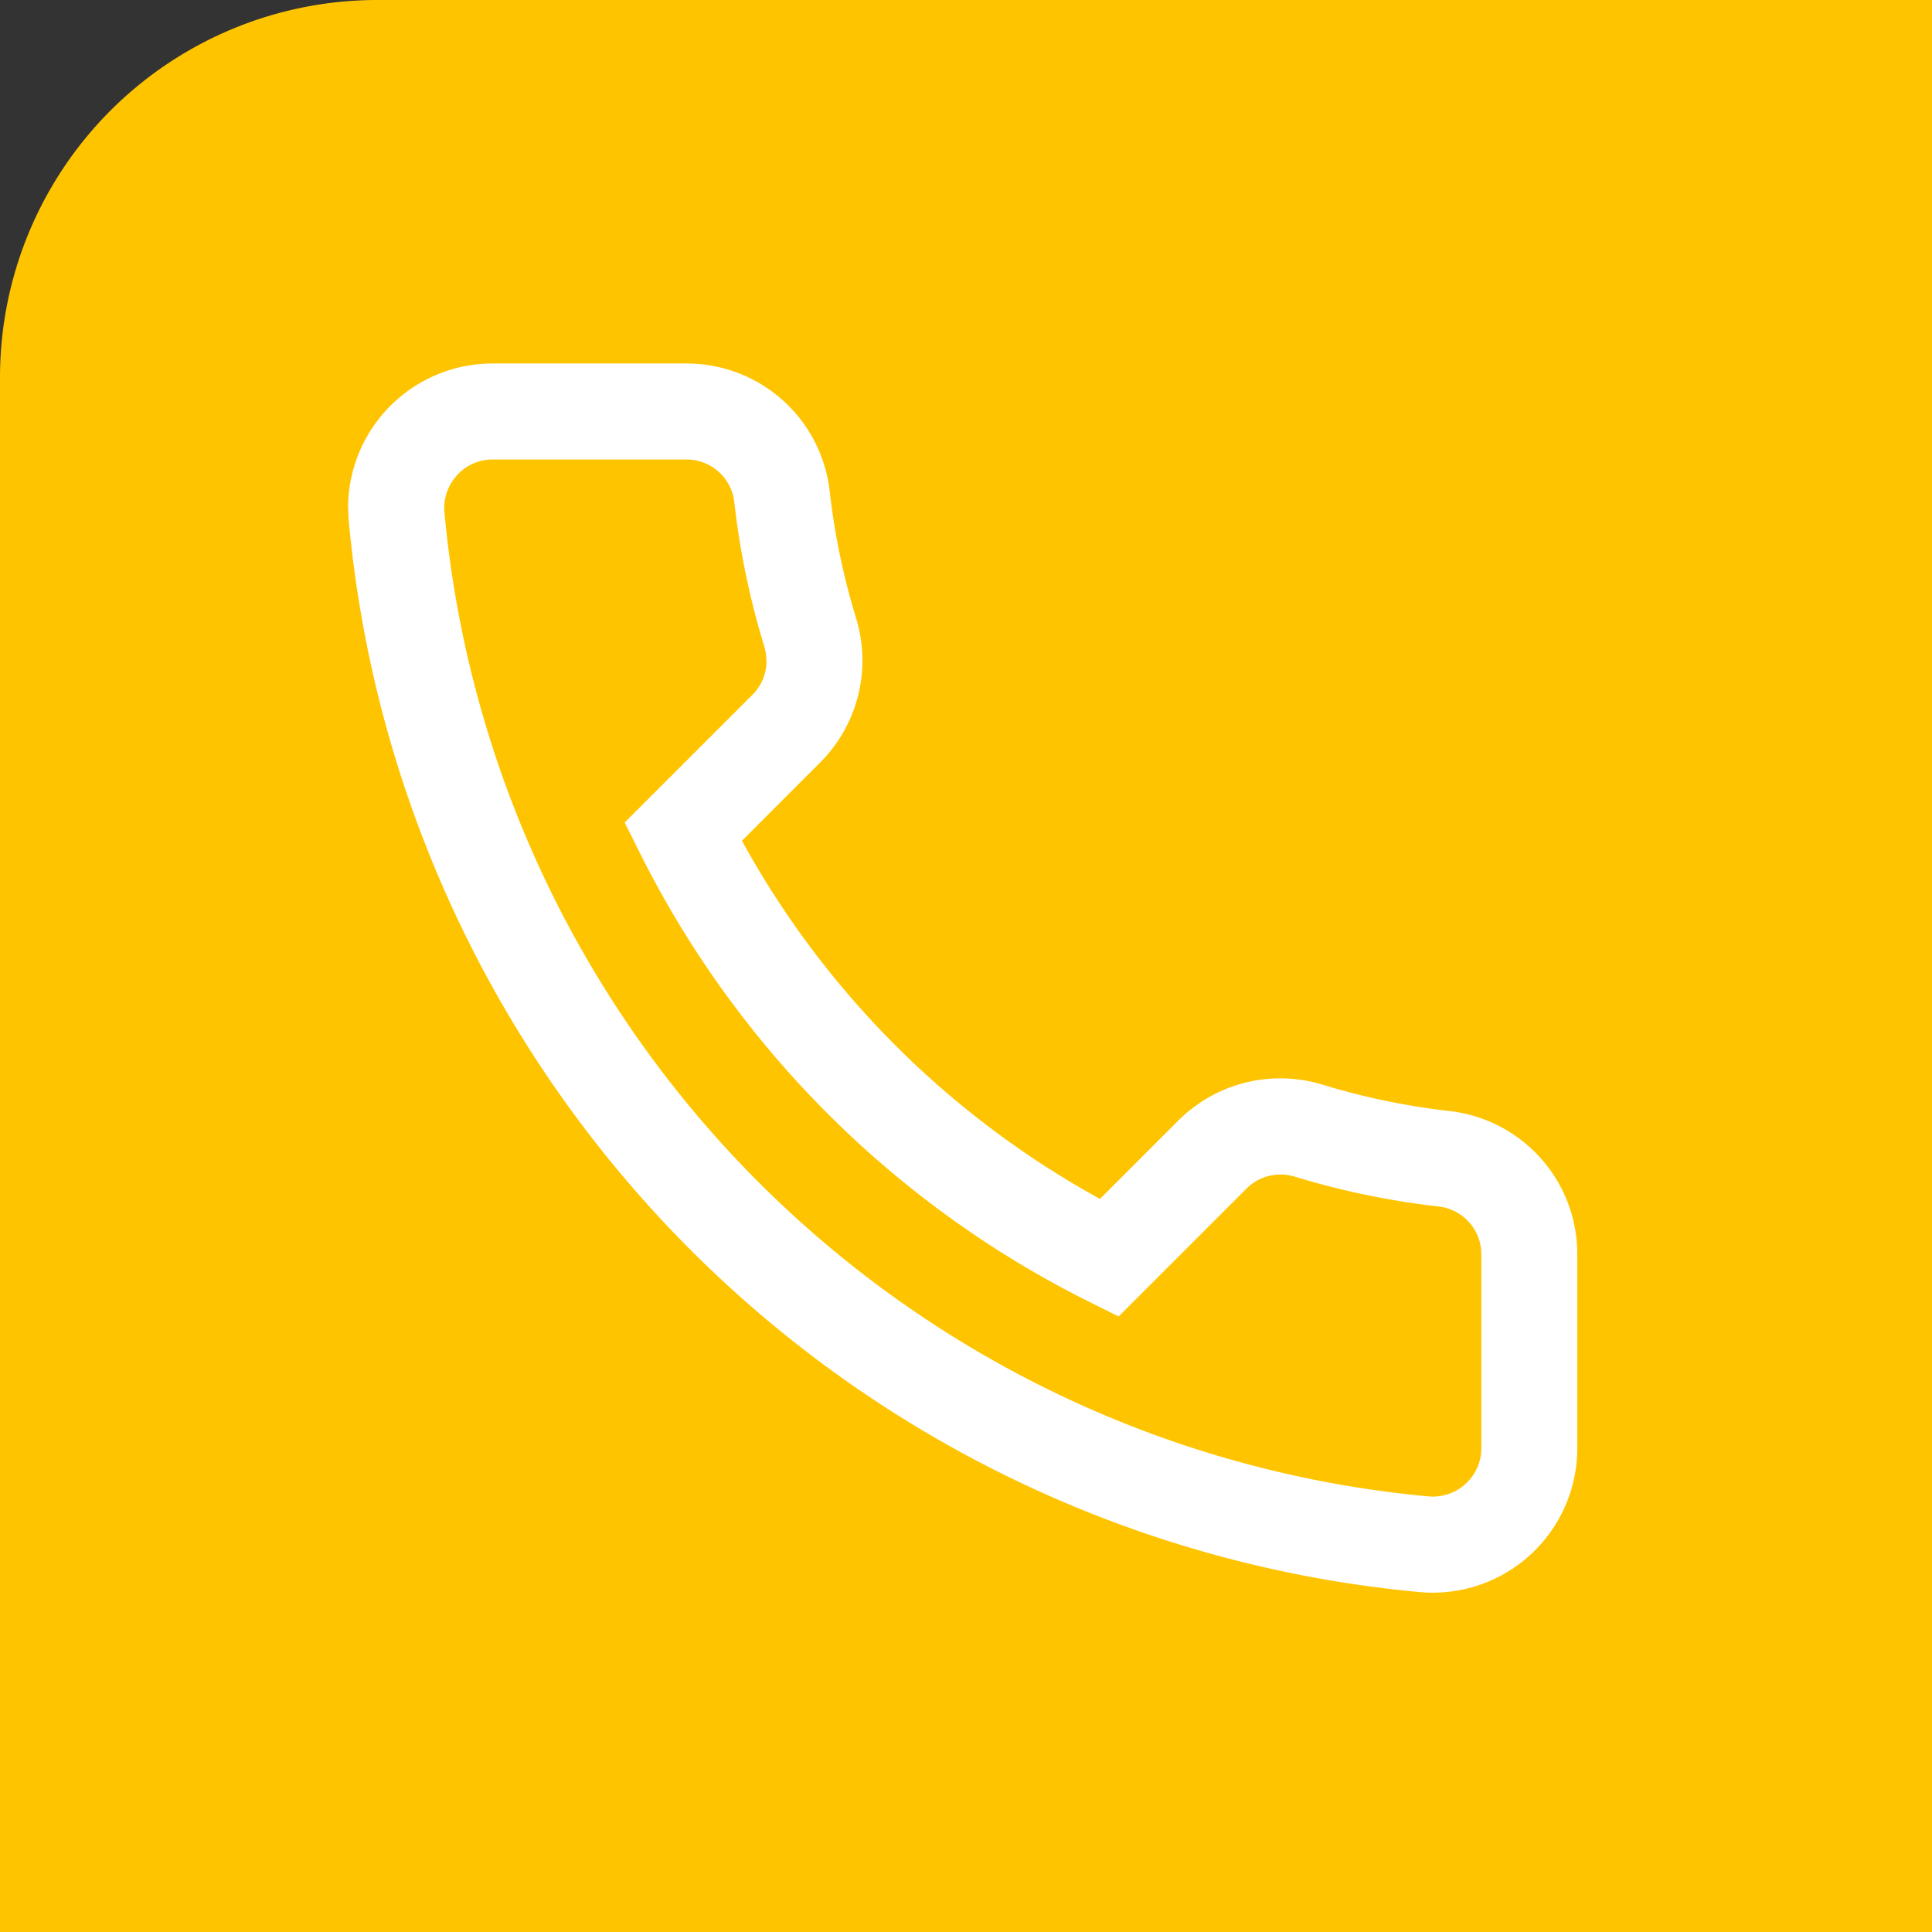 <svg xmlns="http://www.w3.org/2000/svg" width="49" height="49" viewBox="0 0 49 49">
  <rect x="0" y="0" width="49" height="49" fill="#333333" stroke="none"/>
  <g id="Gruppe_9" data-name="Gruppe 9" transform="translate(-1317 -114.23)">
    <path id="Rechteck_20" data-name="Rechteck 20" d="M9.571,0H49V49H0V9.571A9.571,9.571,0,0,1,9.571,0Z" transform="translate(1317 114.23)" fill="#ffc400"/>
    <path id="Pfad_10" data-name="Pfad 10" d="M1327.828,127.121a3.665,3.665,0,0,1,3.662-3.672h4.916a3.651,3.651,0,0,1,3.637,3.238,17.908,17.908,0,0,0,.665,3.208,3.659,3.659,0,0,1-.9,3.667l-1.991,1.992a22.968,22.968,0,0,0,9.082,9.083l1.992-1.993a3.66,3.66,0,0,1,3.666-.9,17.954,17.954,0,0,0,3.208.665,3.651,3.651,0,0,1,3.239,3.637v4.916a3.665,3.665,0,0,1-4.008,3.646,30.046,30.046,0,0,1-27.149-27.149c-.01-.112-.015-.224-.015-.335Zm10.608,3.858a1.258,1.258,0,0,0-.057-.371,20.279,20.279,0,0,1-.756-3.648,1.218,1.218,0,0,0-1.217-1.076h-4.916a1.21,1.21,0,0,0-.9.4,1.225,1.225,0,0,0-.317.95,27.6,27.6,0,0,0,24.947,24.947,1.226,1.226,0,0,0,.95-.317,1.212,1.212,0,0,0,.4-.9v-4.916a1.22,1.22,0,0,0-1.076-1.218,20.291,20.291,0,0,1-3.648-.755,1.224,1.224,0,0,0-1.232.3l-3.243,3.243-.784-.39a25.383,25.383,0,0,1-11.352-11.353l-.391-.784,3.244-3.243a1.218,1.218,0,0,0,.353-.861Zm0,0" transform="translate(-2)" fill="#fff"/>
  </g>
</svg>
